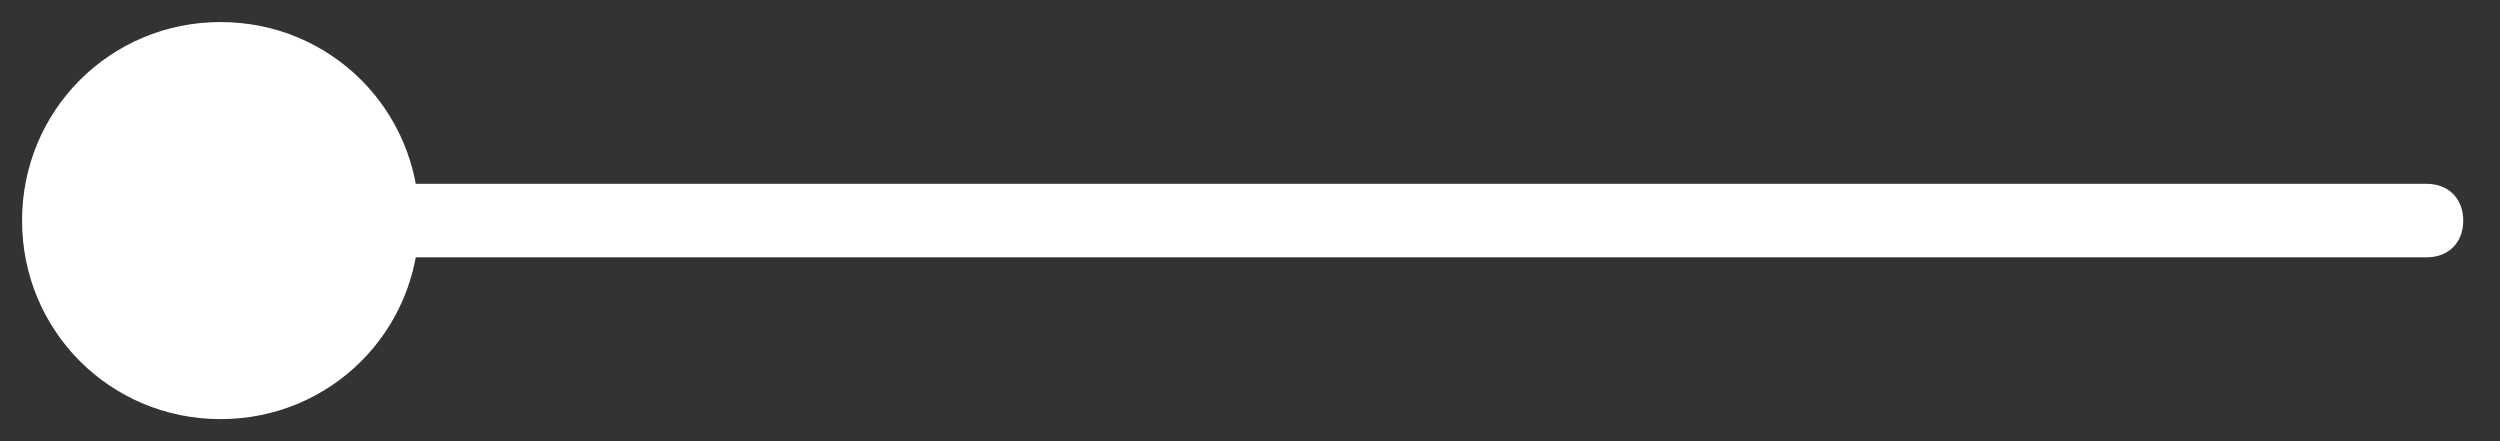 <?xml version="1.0" encoding="utf-8"?>
<!-- Generator: Adobe Illustrator 25.4.1, SVG Export Plug-In . SVG Version: 6.00 Build 0)  -->
<svg version="1.1" id="Capa_1" xmlns="http://www.w3.org/2000/svg" xmlns:xlink="http://www.w3.org/1999/xlink" x="0px" y="0px"
	 viewBox="0 0 34 6" style="enable-background:new 0 0 34 6;" xml:space="preserve">
<rect x="0" y="0" width="34" height="6" fill="#333333" stroke="none"/>
<style type="text/css">
	.st0{clip-path:url(#SVGID_00000096744642109792892170000007767014812512284551_);}
	.st1{fill:#FFFFFF;}
</style>
<g>
	<g>
		<defs>
			<rect id="SVGID_1_" y="0" width="34" height="6"/>
		</defs>
		<clipPath id="SVGID_00000149365629270604609870000018318849477392804538_">
			<use xlink:href="#SVGID_1_"  style="overflow:visible;"/>
		</clipPath>
		<g style="clip-path:url(#SVGID_00000149365629270604609870000018318849477392804538_);">
			<path class="st1" d="M33,3.5c0.3,0,0.5-0.2,0.5-0.5S33.3,2.5,33,2.5V3.5z M5.7,3c0-1.5-1.2-2.7-2.7-2.7S0.3,1.5,0.3,3
				S1.5,5.7,3,5.7S5.7,4.5,5.7,3z M33,2.5H3v1h30V2.5z"/>
		</g>
	</g>
</g>
</svg>
